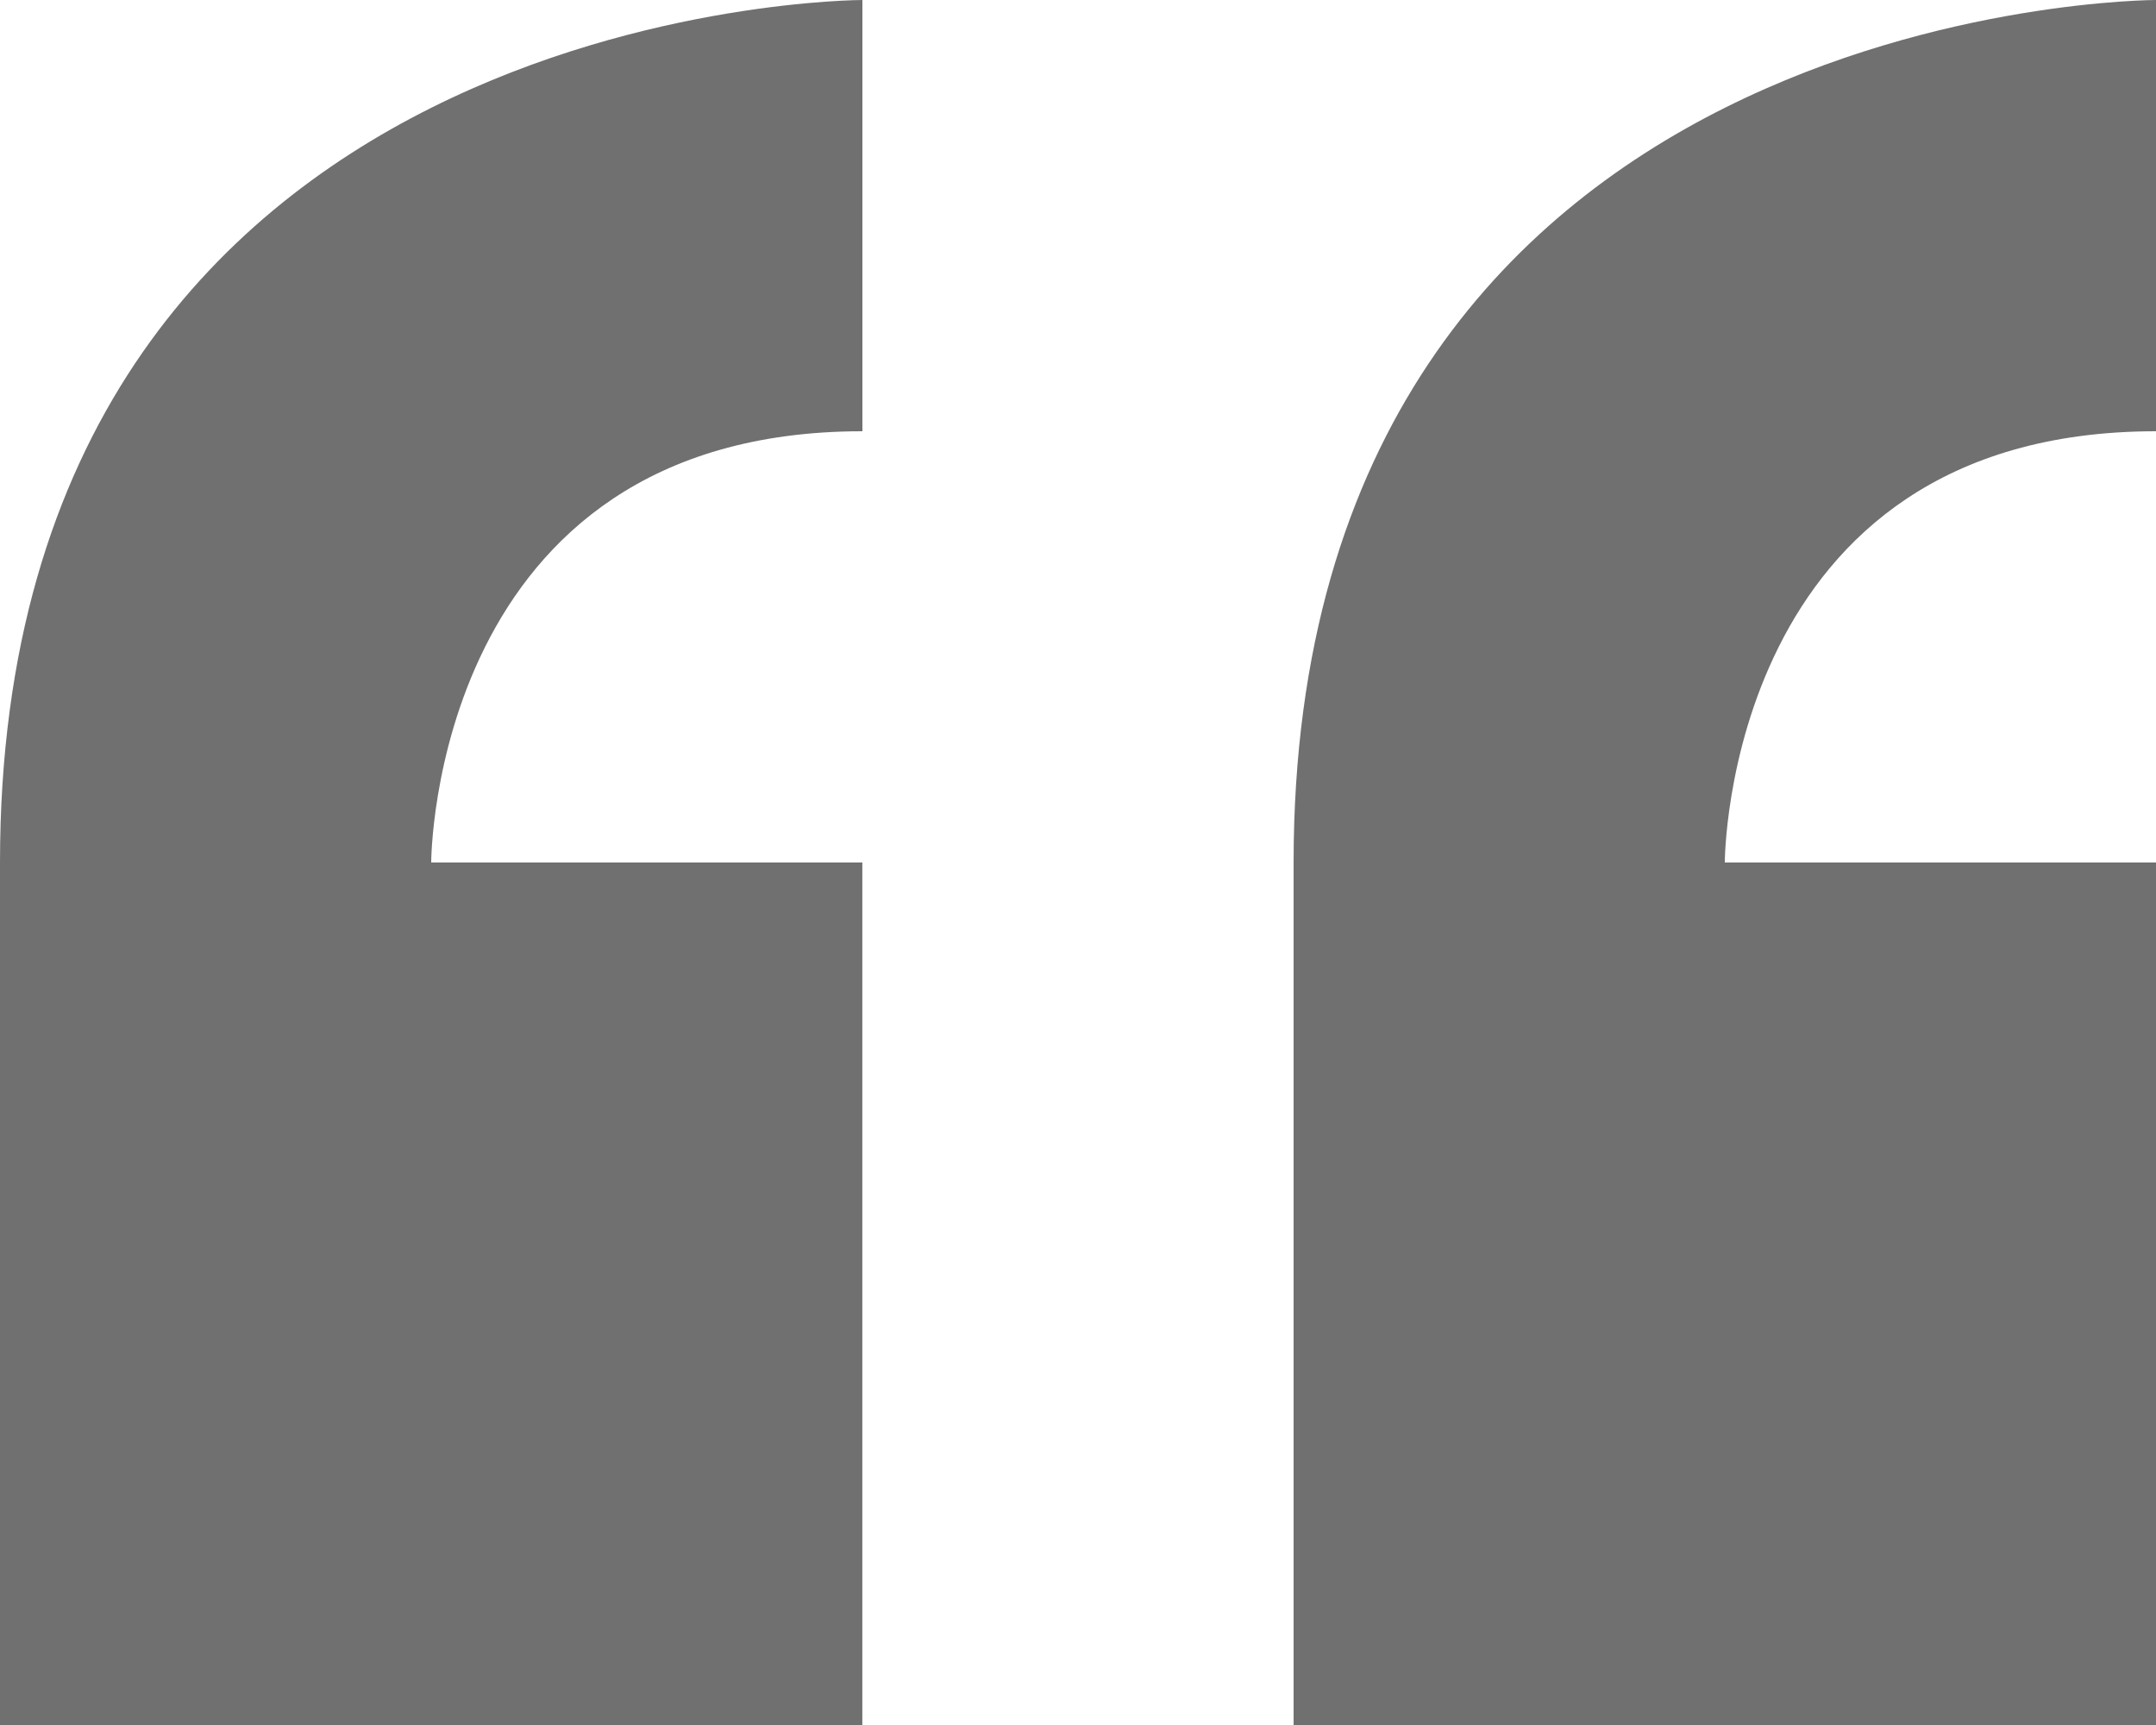 <svg xmlns="http://www.w3.org/2000/svg" width="89.12" height="71.296" viewBox="0 0 89.12 71.296">
  <path id="Icon_metro-quote" data-name="Icon metro-quote" d="M8.355,45.288V80.936H44V45.288H26.179s0-17.824,17.824-17.824V9.64S8.355,9.64,8.355,45.288Zm89.12-17.824V9.64s-35.648,0-35.648,35.648V80.936H97.475V45.288H79.651S79.651,27.464,97.475,27.464Z" transform="translate(-8.355 -9.64)" fill="#707070"/>
</svg>
